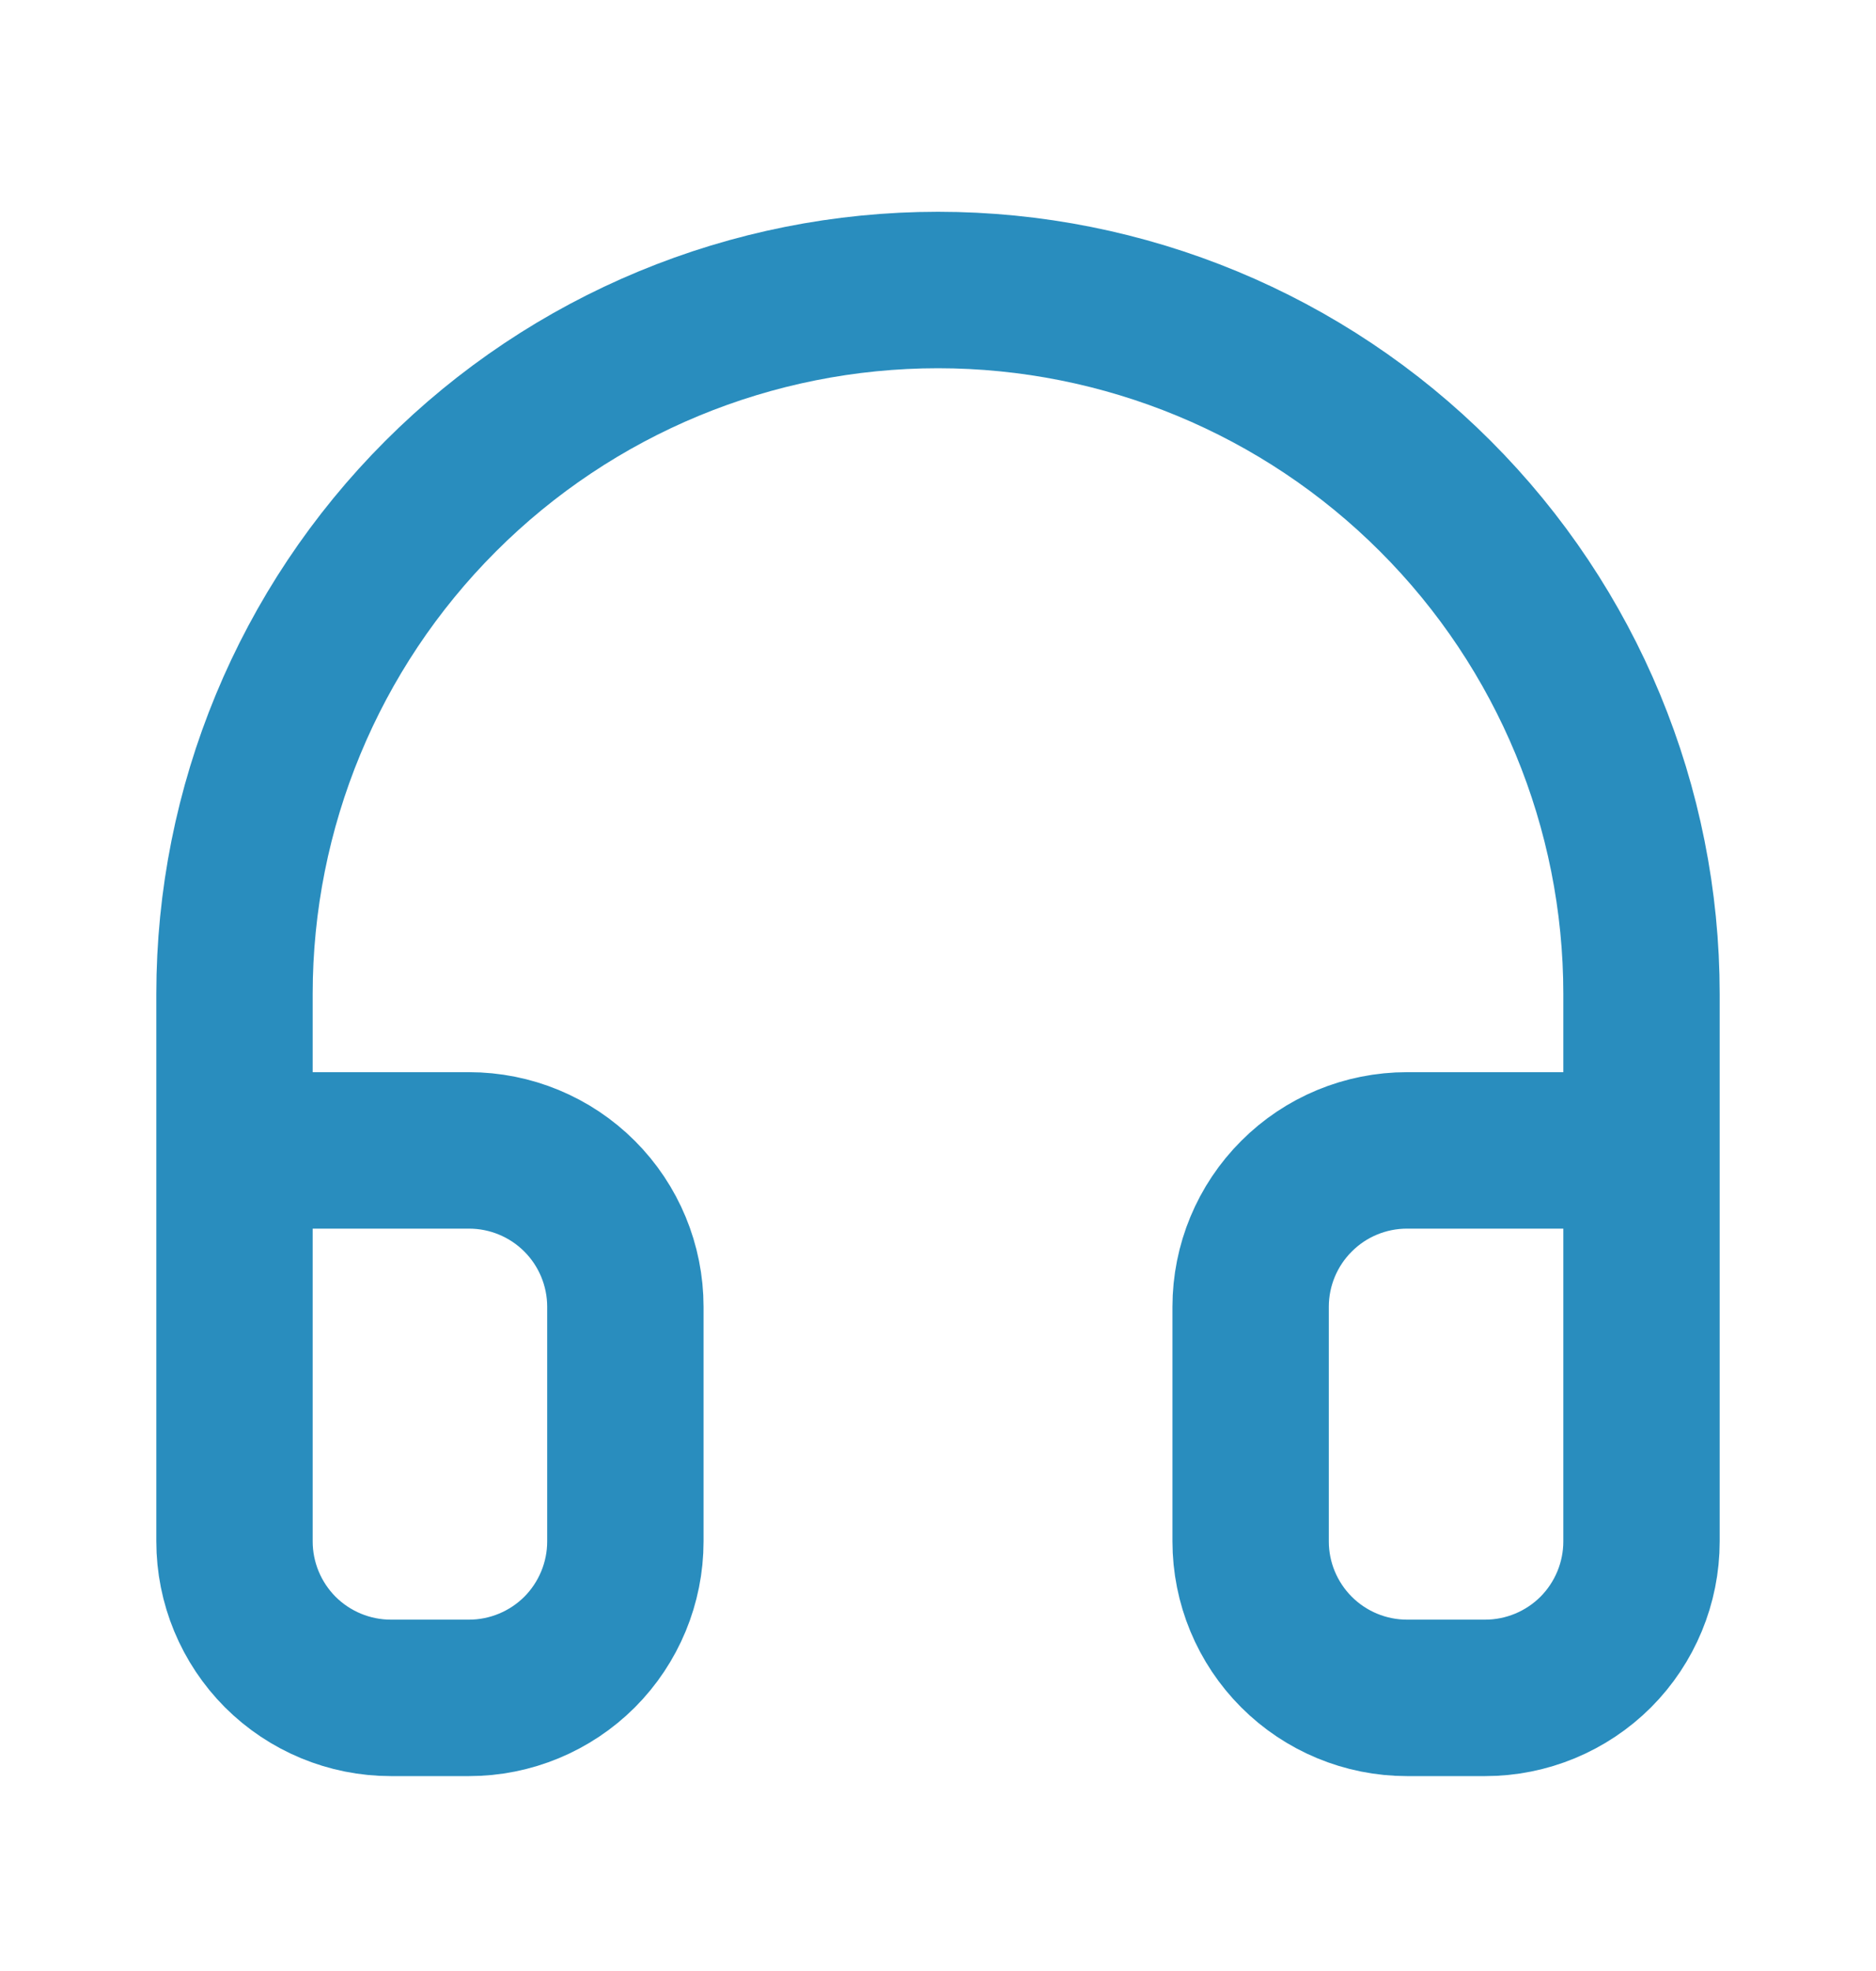 <svg width="20" height="21" viewBox="0 0 20 21" fill="none" xmlns="http://www.w3.org/2000/svg">
<path d="M2.5 15.59V10.59C2.5 8.601 3.29 6.693 4.697 5.287C6.103 3.88 8.011 3.09 10 3.09C11.989 3.09 13.897 3.88 15.303 5.287C16.71 6.693 17.5 8.601 17.5 10.59V15.59M17.5 16.423C17.5 16.865 17.324 17.289 17.012 17.602C16.699 17.914 16.275 18.09 15.833 18.09H15C14.558 18.09 14.134 17.914 13.822 17.602C13.509 17.289 13.333 16.865 13.333 16.423V13.923C13.333 13.481 13.509 13.057 13.822 12.745C14.134 12.432 14.558 12.257 15 12.257H17.5V16.423ZM2.5 16.423C2.5 16.865 2.676 17.289 2.988 17.602C3.301 17.914 3.725 18.09 4.167 18.09H5C5.442 18.09 5.866 17.914 6.179 17.602C6.491 17.289 6.667 16.865 6.667 16.423V13.923C6.667 13.481 6.491 13.057 6.179 12.745C5.866 12.432 5.442 12.257 5 12.257H2.5V16.423Z" stroke="#298DBE" stroke-width="1.667" stroke-linecap="round" stroke-linejoin="round"/>
</svg>
